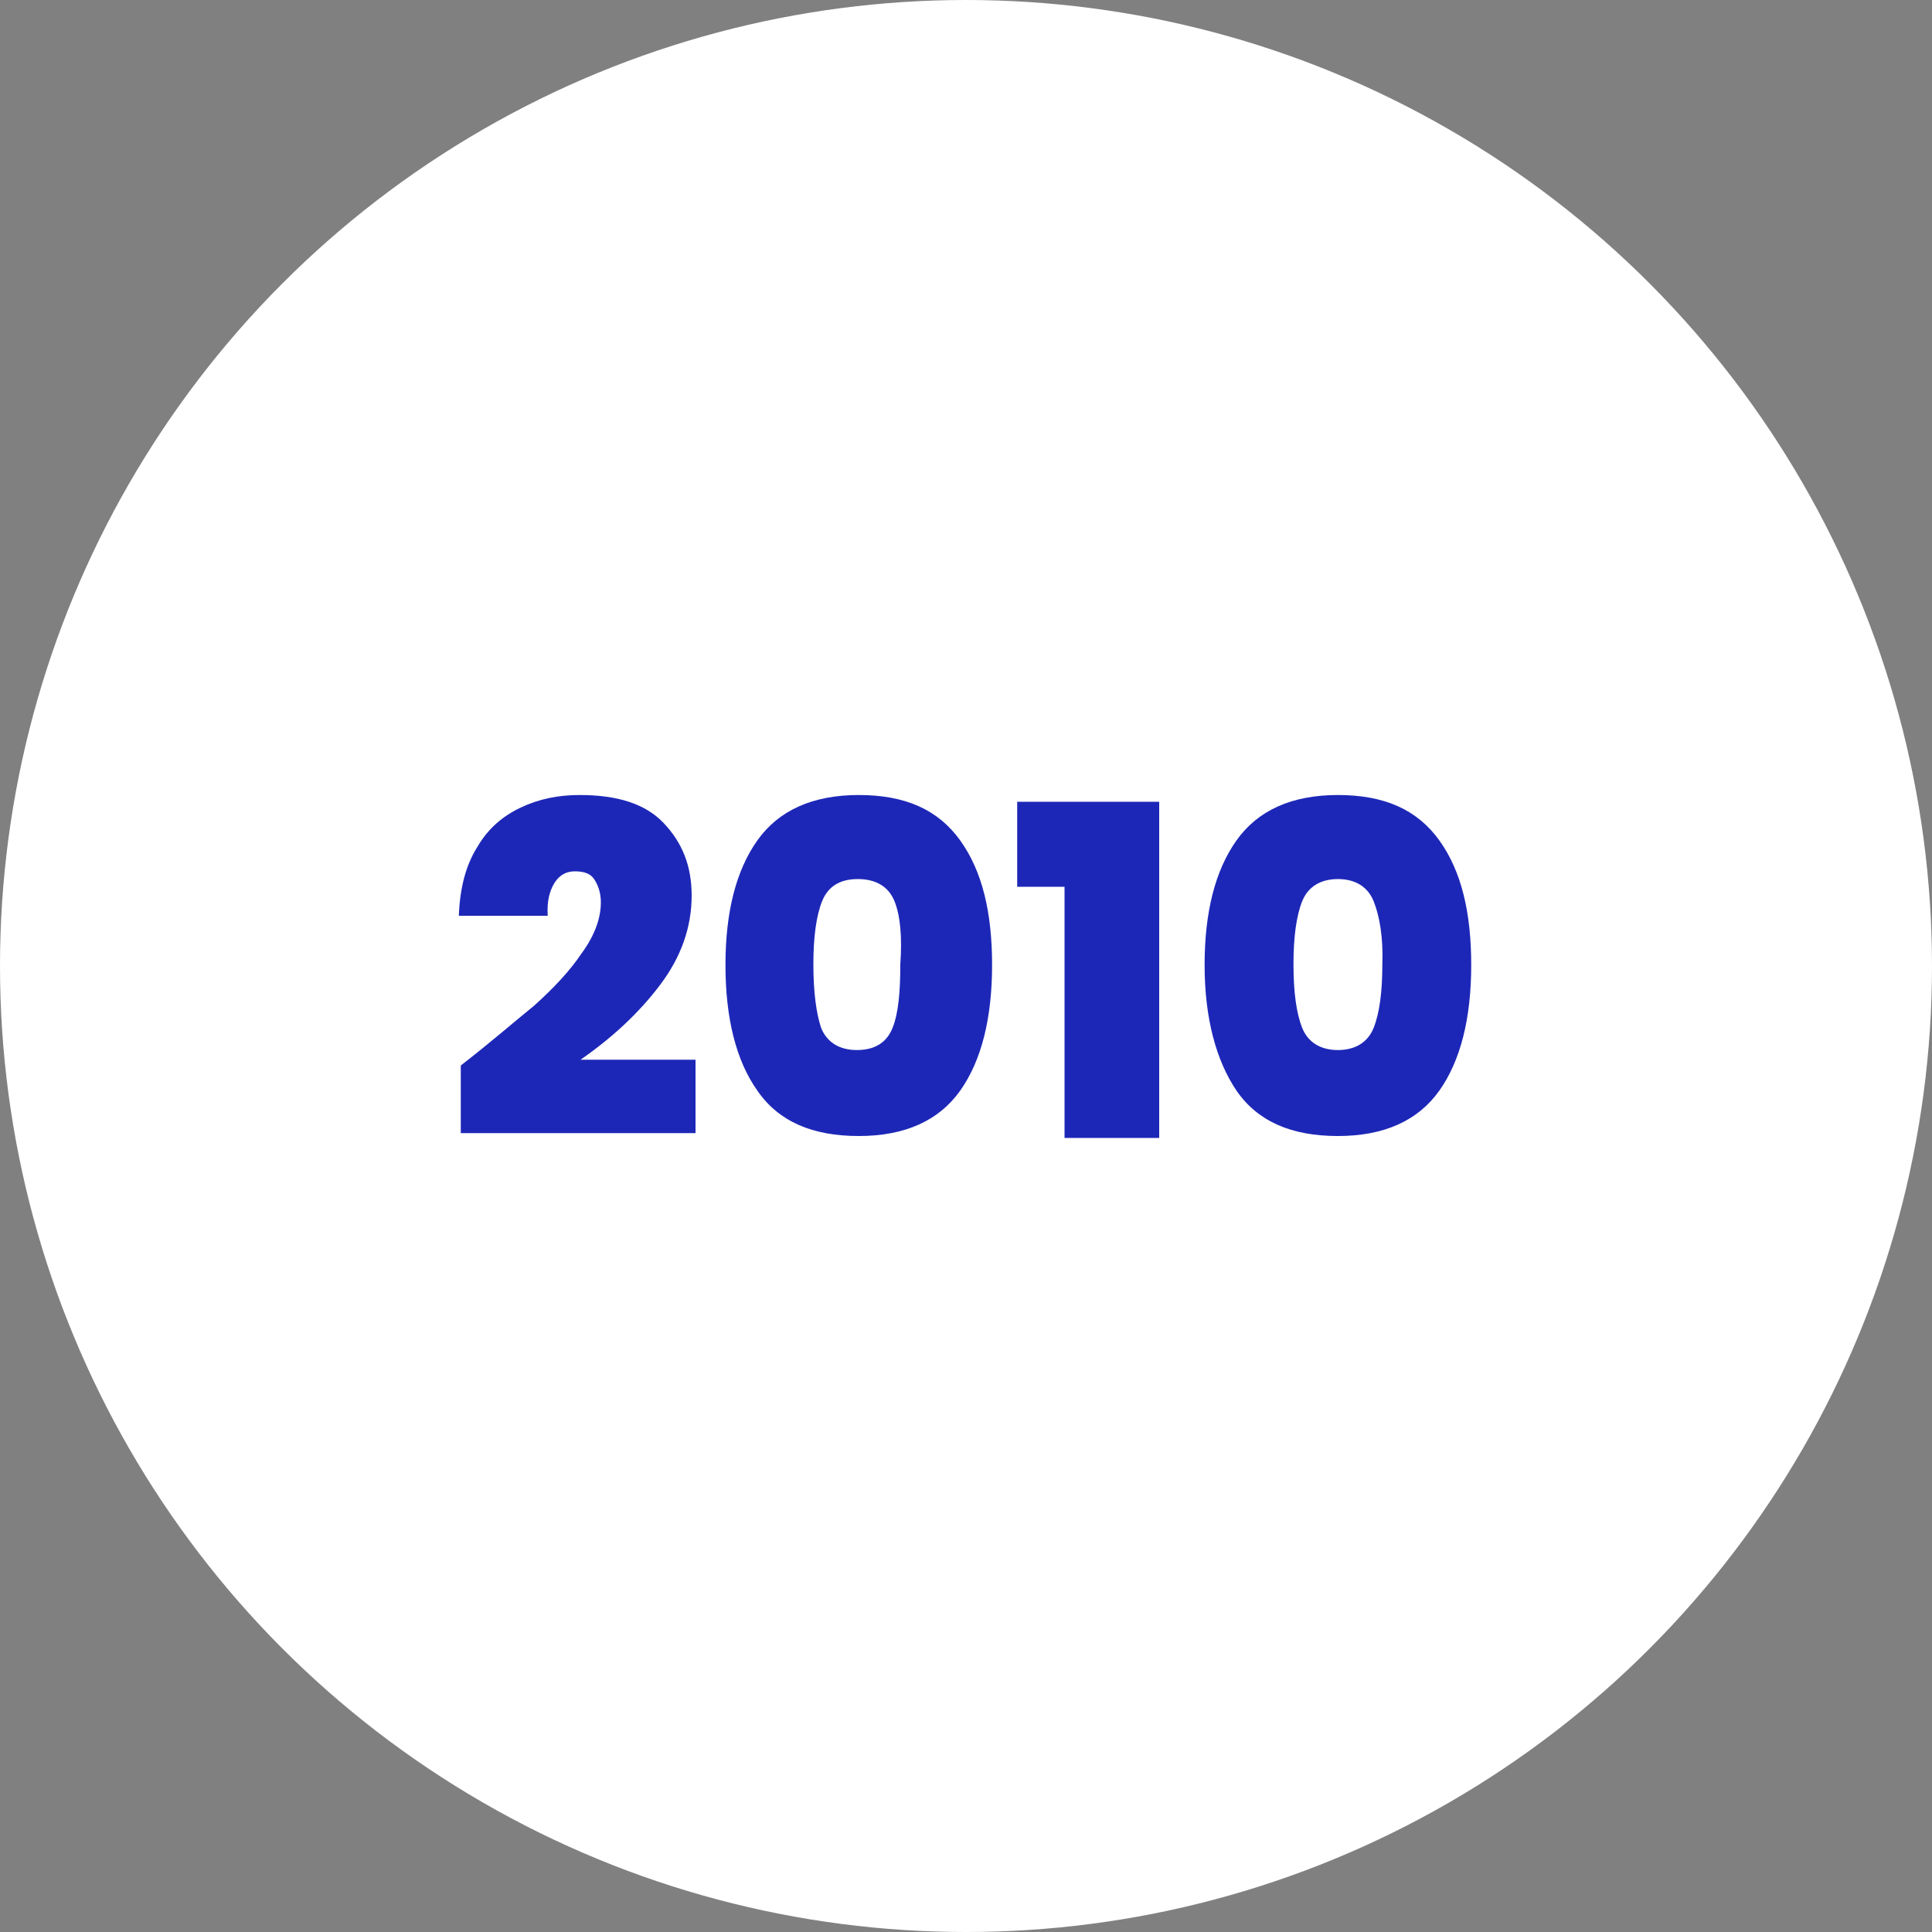 <svg xmlns="http://www.w3.org/2000/svg" xmlns:xlink="http://www.w3.org/1999/xlink" id="Capa_1" x="0px" y="0px" width="200px" height="200px" viewBox="0 0 200 200" xml:space="preserve"><rect x="0" y="0" width="200" height="200" fill="#808080" stroke="none"/> <g id="Capa_1_1_"> <g> <circle fill="#FFFFFF" cx="100" cy="100" r="100"></circle> </g> </g> <g id="Capa_2_1_"> <g> <path fill="#1D27B7" d="M55.3,104.1c2-1.8,3.7-3.6,4.9-5.4c1.4-1.9,2-3.7,2-5.3c0-1-0.3-1.8-0.7-2.4c-0.4-0.6-1.1-0.8-2-0.8 c-0.9,0-1.6,0.4-2.1,1.2s-0.8,1.9-0.7,3.4h-9.2c0.1-2.8,0.7-5.2,1.9-7.1c1.1-1.9,2.6-3.2,4.5-4.1c1.9-0.9,3.9-1.3,6.1-1.3 c3.9,0,6.8,0.9,8.7,2.9s2.9,4.4,2.9,7.5c0,3.3-1.1,6.4-3.3,9.3s-4.9,5.4-8.2,7.7h11.9v7.6H47.7v-7 C50.8,107.9,53.2,105.8,55.3,104.1z"></path> <path fill="#1D27B7" d="M78.4,87c2.2-3.1,5.7-4.7,10.5-4.7c4.8,0,8.2,1.5,10.5,4.7s3.3,7.5,3.3,12.9c0,5.5-1.1,9.9-3.3,13 c-2.2,3.1-5.7,4.7-10.5,4.7c-4.8,0-8.3-1.5-10.5-4.7c-2.2-3.1-3.3-7.5-3.3-13C75.1,94.4,76.2,90.1,78.4,87z M92.6,93.3 C92,91.8,90.7,91,88.8,91c-1.9,0-3.1,0.8-3.7,2.3c-0.6,1.5-0.9,3.7-0.9,6.5c0,2.9,0.3,5.1,0.8,6.6c0.6,1.5,1.9,2.3,3.7,2.3 c1.9,0,3.1-0.8,3.7-2.3c0.6-1.5,0.8-3.7,0.8-6.6C93.4,97,93.2,94.8,92.6,93.3z"></path> <path fill="#1D27B7" d="M105.3,91.8V83H120v34.8h-9.8v-26H105.3z"></path> <path fill="#1D27B7" d="M128,87c2.2-3.1,5.7-4.7,10.5-4.7s8.2,1.5,10.5,4.7s3.3,7.5,3.3,12.9c0,5.5-1.1,9.9-3.3,13 s-5.7,4.7-10.5,4.7c-4.8,0-8.3-1.5-10.5-4.7c-2.1-3.1-3.3-7.5-3.3-13C124.7,94.4,125.8,90.1,128,87z M142.2,93.3 c-0.6-1.5-1.9-2.3-3.7-2.3s-3.1,0.8-3.7,2.3c-0.6,1.5-0.9,3.7-0.9,6.5c0,2.9,0.3,5.1,0.9,6.6c0.6,1.5,1.9,2.3,3.7,2.3 s3.1-0.8,3.7-2.3c0.6-1.5,0.9-3.7,0.9-6.6C143.2,97,142.8,94.8,142.2,93.3z"></path> </g> </g> </svg>